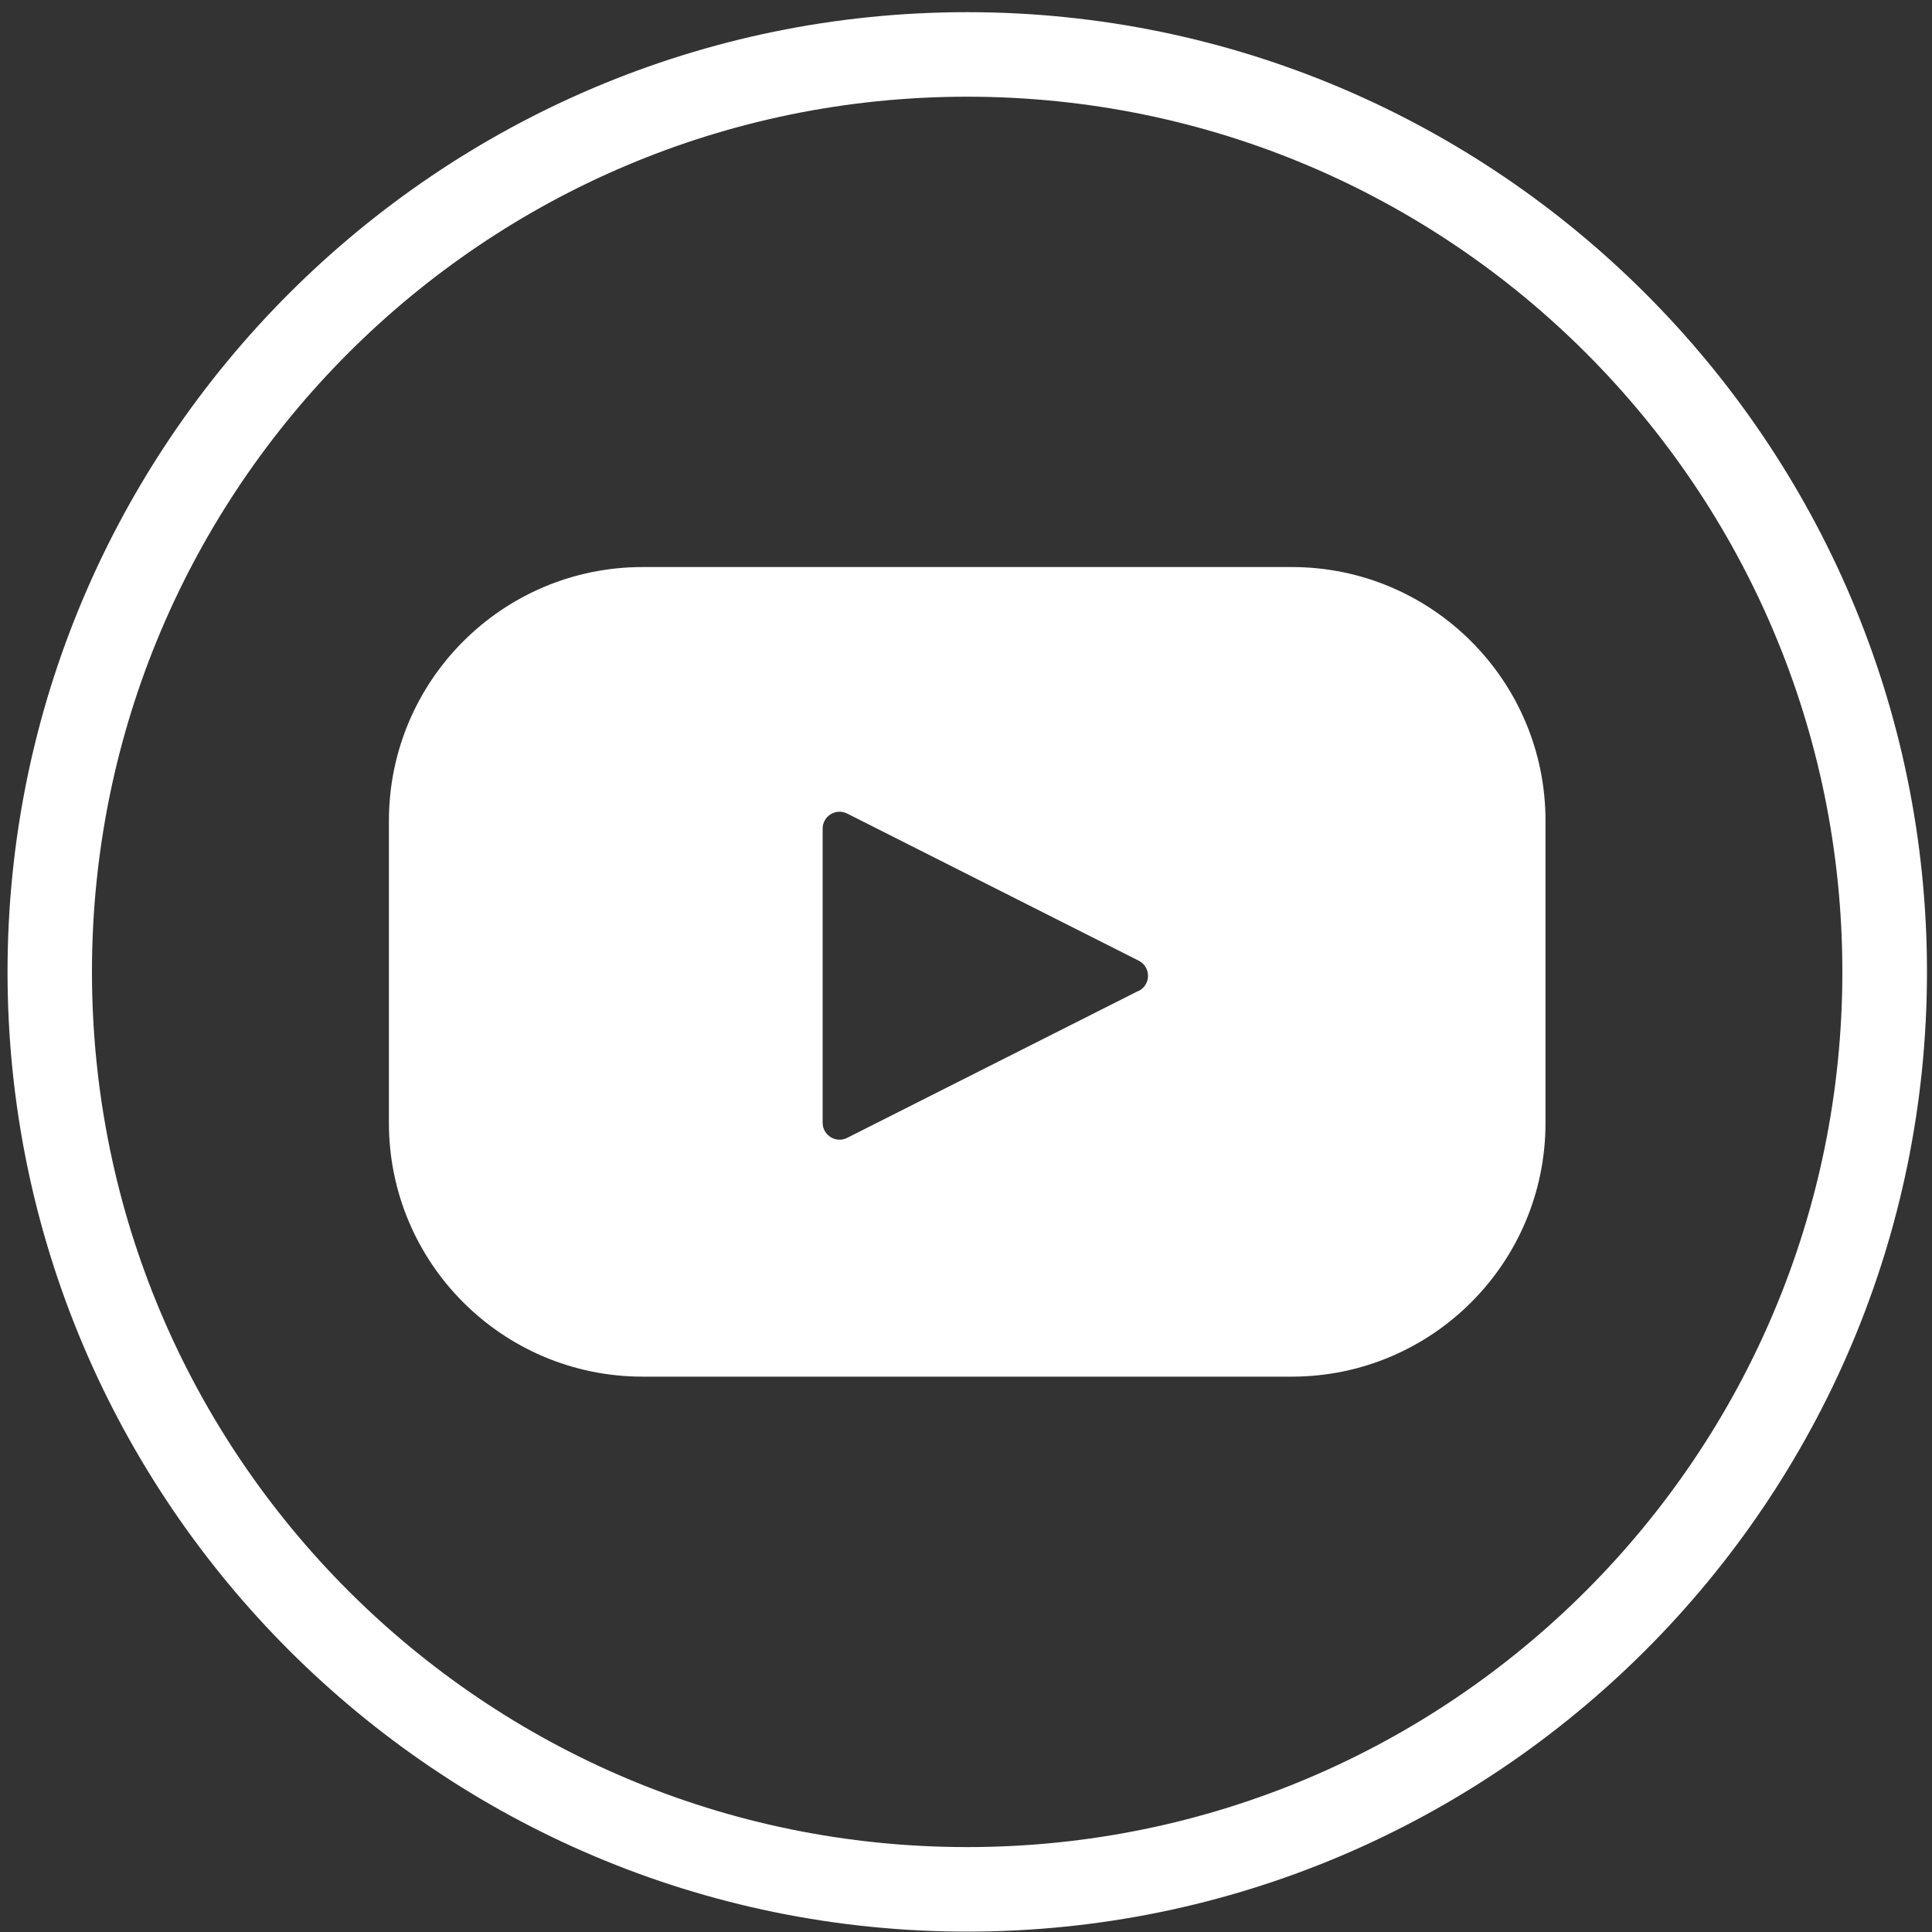 <?xml version="1.0" encoding="UTF-8"?><svg id="Layer_1" xmlns="http://www.w3.org/2000/svg" viewBox="0 0 200 200"><rect x="0" y="0" width="200" height="200" fill="#333333" stroke="none"/><defs><style>.cls-1{fill:#fff;}</style></defs><path class="cls-1" d="M133.72,58.7h-67.19c-14.51,0-26.27,11.76-26.27,26.27v31.27c0,14.51,11.76,26.27,26.27,26.27h67.19c14.51,0,26.27-11.76,26.27-26.27v-31.27c0-14.51-11.76-26.27-26.27-26.27ZM117.88,102.56l-30.18,15.23c-1.16.59-2.54-.26-2.54-1.56v-30.45c0-1.3,1.37-2.15,2.54-1.56l30.18,15.23c1.28.65,1.28,2.48,0,3.13Z"/><path class="cls-1" d="M100.12,10.01c50.04,0,90.6,40.56,90.6,90.6s-40.56,90.6-90.6,90.6S9.52,150.65,9.52,100.61,50.09,10.01,100.12,10.01M100.12,1.26C45.34,1.26.78,45.83.78,100.61s44.57,99.35,99.35,99.35,99.35-44.57,99.35-99.35S154.9,1.26,100.12,1.26h0Z"/></svg>